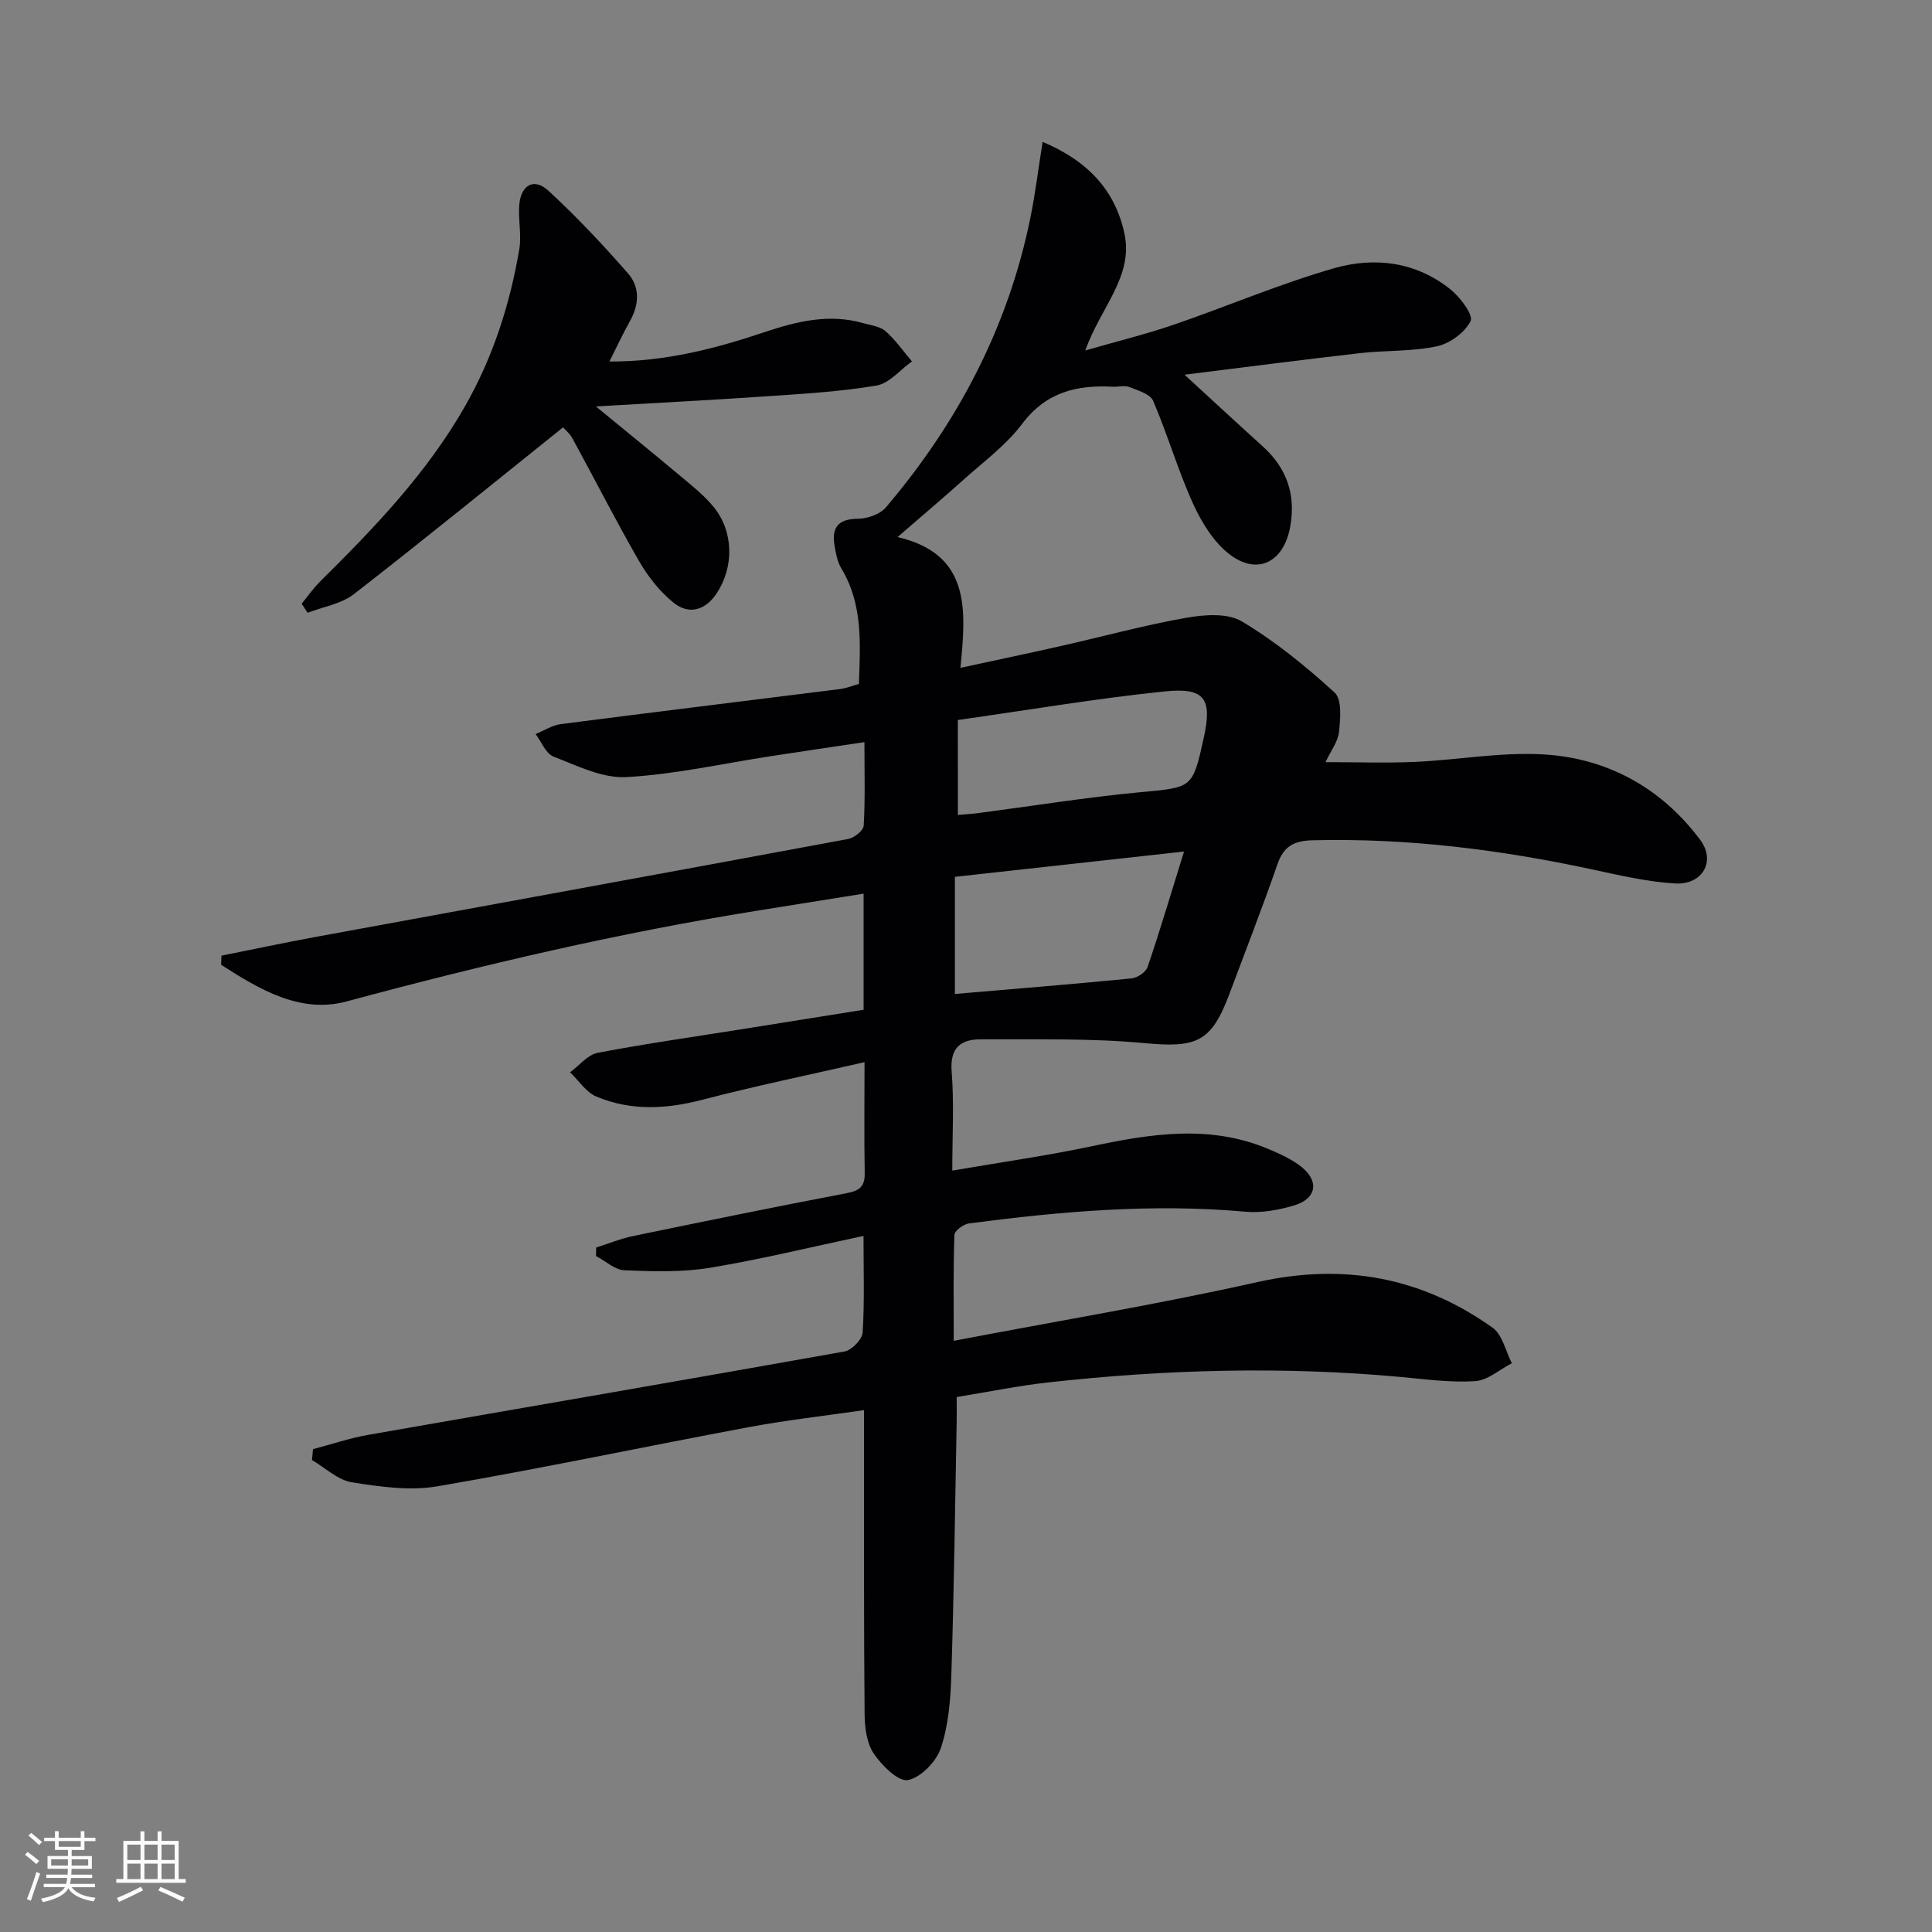 <svg enable-background="new 0 0 400 400" viewBox="0 0 400 400" xmlns="http://www.w3.org/2000/svg"><rect x="0" y="0" width="400" height="400" fill="#808080" stroke="none"/><path d="m64.8 300.03c3.83-1 7.61-2.29 11.5-2.97 32.85-5.76 65.72-11.38 98.55-17.25 1.5-.27 3.66-2.5 3.75-3.92.41-6.45.18-12.93.18-20.01-10.8 2.29-21.23 4.86-31.8 6.6-5.77.95-11.79.77-17.67.52-2.01-.08-3.94-1.92-5.91-2.95.01-.59.02-1.17.03-1.76 2.52-.8 4.98-1.82 7.55-2.36 14.78-3.06 29.56-6.08 44.38-8.91 2.63-.5 3.72-1.41 3.67-4.14-.13-7.32-.04-14.64-.04-22.97-11.5 2.64-22.6 4.92-33.56 7.78-7.5 1.96-14.82 2.34-21.96-.66-2.14-.9-3.64-3.3-5.44-5.02 1.9-1.4 3.64-3.64 5.73-4.04 10.26-1.95 20.62-3.41 30.95-5.06 7.99-1.27 15.98-2.56 24.09-3.85 0-8.1 0-15.73 0-24.04-7.5 1.2-14.77 2.36-22.05 3.53-28.7 4.61-56.94 11.22-85.01 18.79-9.61 2.59-18.11-2.55-25.96-7.59.02-.63.04-1.26.07-1.89 6.54-1.31 13.06-2.7 19.61-3.9 36.72-6.75 73.46-13.43 110.16-20.26 1.24-.23 3.14-1.75 3.2-2.76.32-5.45.15-10.92.15-17.29-7.08 1.06-13.23 1.96-19.38 2.91-9.99 1.53-19.93 3.79-29.97 4.33-4.95.26-10.17-2.37-15.04-4.26-1.59-.62-2.48-3.05-3.69-4.65 1.74-.71 3.42-1.82 5.22-2.06 19.26-2.49 38.55-4.83 57.82-7.26 1.27-.16 2.5-.67 3.9-1.06.28-8.31.86-16.44-3.63-23.9-.83-1.37-1.15-3.12-1.42-4.74-.63-3.73.74-5.53 4.84-5.56 1.97-.01 4.57-.92 5.79-2.35 14.9-17.52 25.32-37.34 29.93-60.01 1-4.94 1.62-9.96 2.52-15.67 9.53 4.02 15.01 10.14 16.93 18.92 1.96 8.95-4.98 15.41-8.09 24.27 6.67-1.92 12.56-3.37 18.27-5.32 11.13-3.82 22-8.49 33.29-11.72 8.36-2.39 16.99-1.33 24.12 4.46 1.99 1.61 4.71 5.28 4.09 6.5-1.19 2.37-4.3 4.65-6.98 5.22-5.16 1.1-10.59.81-15.88 1.41-11.68 1.33-23.33 2.85-36.37 4.47 6.17 5.66 11.14 10.27 16.17 14.81 5 4.51 6.91 10 5.72 16.63-1.31 7.32-6.72 10.19-12.52 5.78-3.31-2.52-5.83-6.63-7.6-10.52-3.14-6.92-5.26-14.29-8.26-21.28-.6-1.41-3.12-2.16-4.9-2.86-1.01-.4-2.31-.01-3.47-.07-7.47-.41-13.81 1.12-18.75 7.68-3.35 4.45-8.07 7.9-12.28 11.69-4.18 3.76-8.48 7.38-13.52 11.75 15.17 3.55 14.2 15.02 13.02 27.08 7.61-1.65 14.35-3.06 21.06-4.58 8.58-1.94 17.08-4.27 25.73-5.79 3.73-.66 8.52-1.01 11.48.76 6.9 4.12 13.26 9.3 19.21 14.74 1.54 1.41 1.18 5.4.9 8.13-.2 2-1.68 3.88-2.8 6.26 6.46 0 12.53.22 18.57-.05 8.79-.4 17.62-2.04 26.34-1.56 13.37.73 24.58 6.89 32.66 17.69 3.32 4.44.48 9.38-5.21 9.04-5.9-.35-11.77-1.76-17.59-3-18.93-4.05-38-6.42-57.41-5.94-3.93.1-6.02 1.24-7.32 4.99-3.1 8.94-6.55 17.76-9.86 26.63-3.83 10.28-6.83 11.38-17.75 10.37-11.18-1.04-22.5-.72-33.75-.78-4.15-.02-6.47 1.69-6.08 6.65.52 6.57.13 13.22.13 20.53 10.22-1.76 19.56-3.07 28.76-5.02 12.33-2.61 24.56-4.58 36.71.56 2.42 1.02 4.92 2.14 6.93 3.78 3.58 2.93 2.97 6.46-1.48 7.84-3.26 1.01-6.9 1.65-10.27 1.35-19.18-1.73-38.19-.06-57.17 2.42-1.14.15-3.01 1.52-3.04 2.37-.25 6.91-.14 13.84-.14 21.94 21.59-4.12 42.37-7.57 62.89-12.16 17.86-3.99 33.96-1.03 48.68 9.45 2.04 1.45 2.69 4.85 3.98 7.35-2.52 1.3-4.98 3.54-7.58 3.71-5.09.33-10.27-.39-15.39-.86-24.43-2.24-48.81-1.57-73.15 1.14-6.09.68-12.12 1.92-18.82 3.01 0 1.79.03 3.4 0 5-.33 17.48-.55 34.95-1.1 52.42-.16 5.11-.57 10.42-2.16 15.21-.93 2.81-4.15 6.17-6.83 6.67-2.02.37-5.4-3.01-7.07-5.47-1.46-2.15-1.87-5.34-1.9-8.07-.17-17.79-.11-35.58-.12-53.36 0-2.97 0-5.95 0-9.69-8.21 1.19-16.05 2.07-23.78 3.51-21.52 4.02-42.94 8.56-64.51 12.26-5.73.98-11.93.11-17.76-.83-2.92-.47-5.5-3-8.24-4.6.06-.78.13-1.52.2-2.26zm180.34-123.73c-16.88 1.87-32.36 3.58-47.44 5.24v24.25c12.51-1.07 24.54-2.04 36.56-3.22 1.21-.12 2.97-1.28 3.33-2.35 2.54-7.45 4.78-15 7.55-23.92zm-46.82-7.57c1.62-.15 2.9-.22 4.16-.38 11.16-1.46 22.28-3.26 33.48-4.32 10.91-1.03 10.94-.7 13.27-11.3 1.77-8.05.26-10.44-8.1-9.58-14.27 1.47-28.45 3.89-42.82 5.92.01 6.85.01 13.08.01 19.66z" fill="#010104"/><path d="m116.57 88.48c-14.74 11.81-28.9 23.35-43.33 34.55-2.61 2.02-6.35 2.6-9.56 3.84-.41-.63-.81-1.26-1.22-1.89 1.27-1.54 2.42-3.19 3.82-4.59 11.25-11.13 22.18-22.51 30.08-36.43 5.74-10.11 9.21-20.96 11.15-32.32.52-3.02-.27-6.24.01-9.32.37-4.04 3.05-5.58 6.04-2.82 5.82 5.37 11.28 11.17 16.49 17.14 2.44 2.79 2.3 6.39.4 9.79-1.44 2.57-2.68 5.24-4.28 8.42 11.51.04 21.87-2.65 32.07-6.07 6.69-2.24 13.41-3.9 20.46-1.88 1.59.45 3.48.65 4.63 1.66 2.07 1.81 3.68 4.15 5.48 6.26-2.43 1.73-4.68 4.55-7.33 5-7.51 1.27-15.17 1.71-22.79 2.23-11.37.78-22.75 1.36-35.32 2.1 6.12 5.03 11.7 9.54 17.19 14.15 2.53 2.13 5.22 4.21 7.27 6.76 4.08 5.07 4.14 12.32.58 17.74-2.32 3.53-5.72 4.57-8.92 2.01-2.87-2.3-5.32-5.42-7.18-8.64-4.8-8.32-9.14-16.9-13.75-25.33-.6-1.11-1.67-1.98-1.99-2.36z" fill="#010104"/><g fill="#fcfbfa"><path d="m5.17 384 .55-.58c.85.61 1.65 1.24 2.4 1.87l-.59.64c-.83-.73-1.62-1.38-2.36-1.93m1.22 9.53-.82-.34c.71-1.76 1.37-3.64 1.98-5.63.24.13.5.25.76.36-.6 1.67-1.24 3.54-1.92 5.61m-.5-13.5.57-.54c.56.44 1.31 1.06 2.26 1.87l-.64.64c-.68-.66-1.41-1.32-2.19-1.97m3.25.46h2.24v-1.36h.77v1.36h4.57v-1.36h.76v1.36h2.28v.69h-2.28v1.84h-2.64v1.26h4.18v2.64h-4.21c0 .45-.02.86-.05 1.21h4.32v.69h-4.38c-.04.34-.1.75-.19 1.22h5.15v.69h-4.82c.87 1.19 2.51 1.92 4.93 2.19-.17.31-.3.57-.37.76-2.77-.49-4.52-1.41-5.26-2.76-.56 1.26-2.3 2.23-5.24 2.9-.12-.25-.26-.48-.43-.72 2.73-.55 4.38-1.34 4.96-2.38h-4.38v-.69h4.65c.1-.38.17-.79.21-1.22h-4.32v-.69h4.4c.03-.34.05-.75.05-1.21h-4.2v-2.64h4.23v-1.26h-2.69v-1.84h-2.24zm1.46 4.46v1.29h3.45c.01-.4.02-.57.01-.53v-.32-.45h-3.46zm1.55-2.59h4.57v-1.19h-4.57zm6.11 2.59h-3.42v.77c-.01.19-.01.37-.02.53h3.44z"/><path d="m32.63 379.16h.82v1.98h3.54v7.89h1.46v.78h-14.37v-.78h1.46v-7.89h3.54v-1.98h.82v1.98h2.73zm-3.49 11.48.5.73c-1.61.82-3.28 1.63-5 2.41-.13-.27-.28-.55-.44-.82 1.75-.72 3.4-1.49 4.94-2.32m-2.78-5.55h2.73v-3.18h-2.73zm0 3.95h2.73v-3.2h-2.73zm3.54-3.95h2.73v-3.18h-2.73zm0 3.95h2.73v-3.2h-2.73zm7.89 4.68c-1.84-.92-3.51-1.7-5.02-2.32l.45-.73c1.89.8 3.57 1.55 5.04 2.23zm-1.62-11.81h-2.73v3.18h2.73zm-2.73 7.13h2.73v-3.2h-2.73z"/></g></svg>